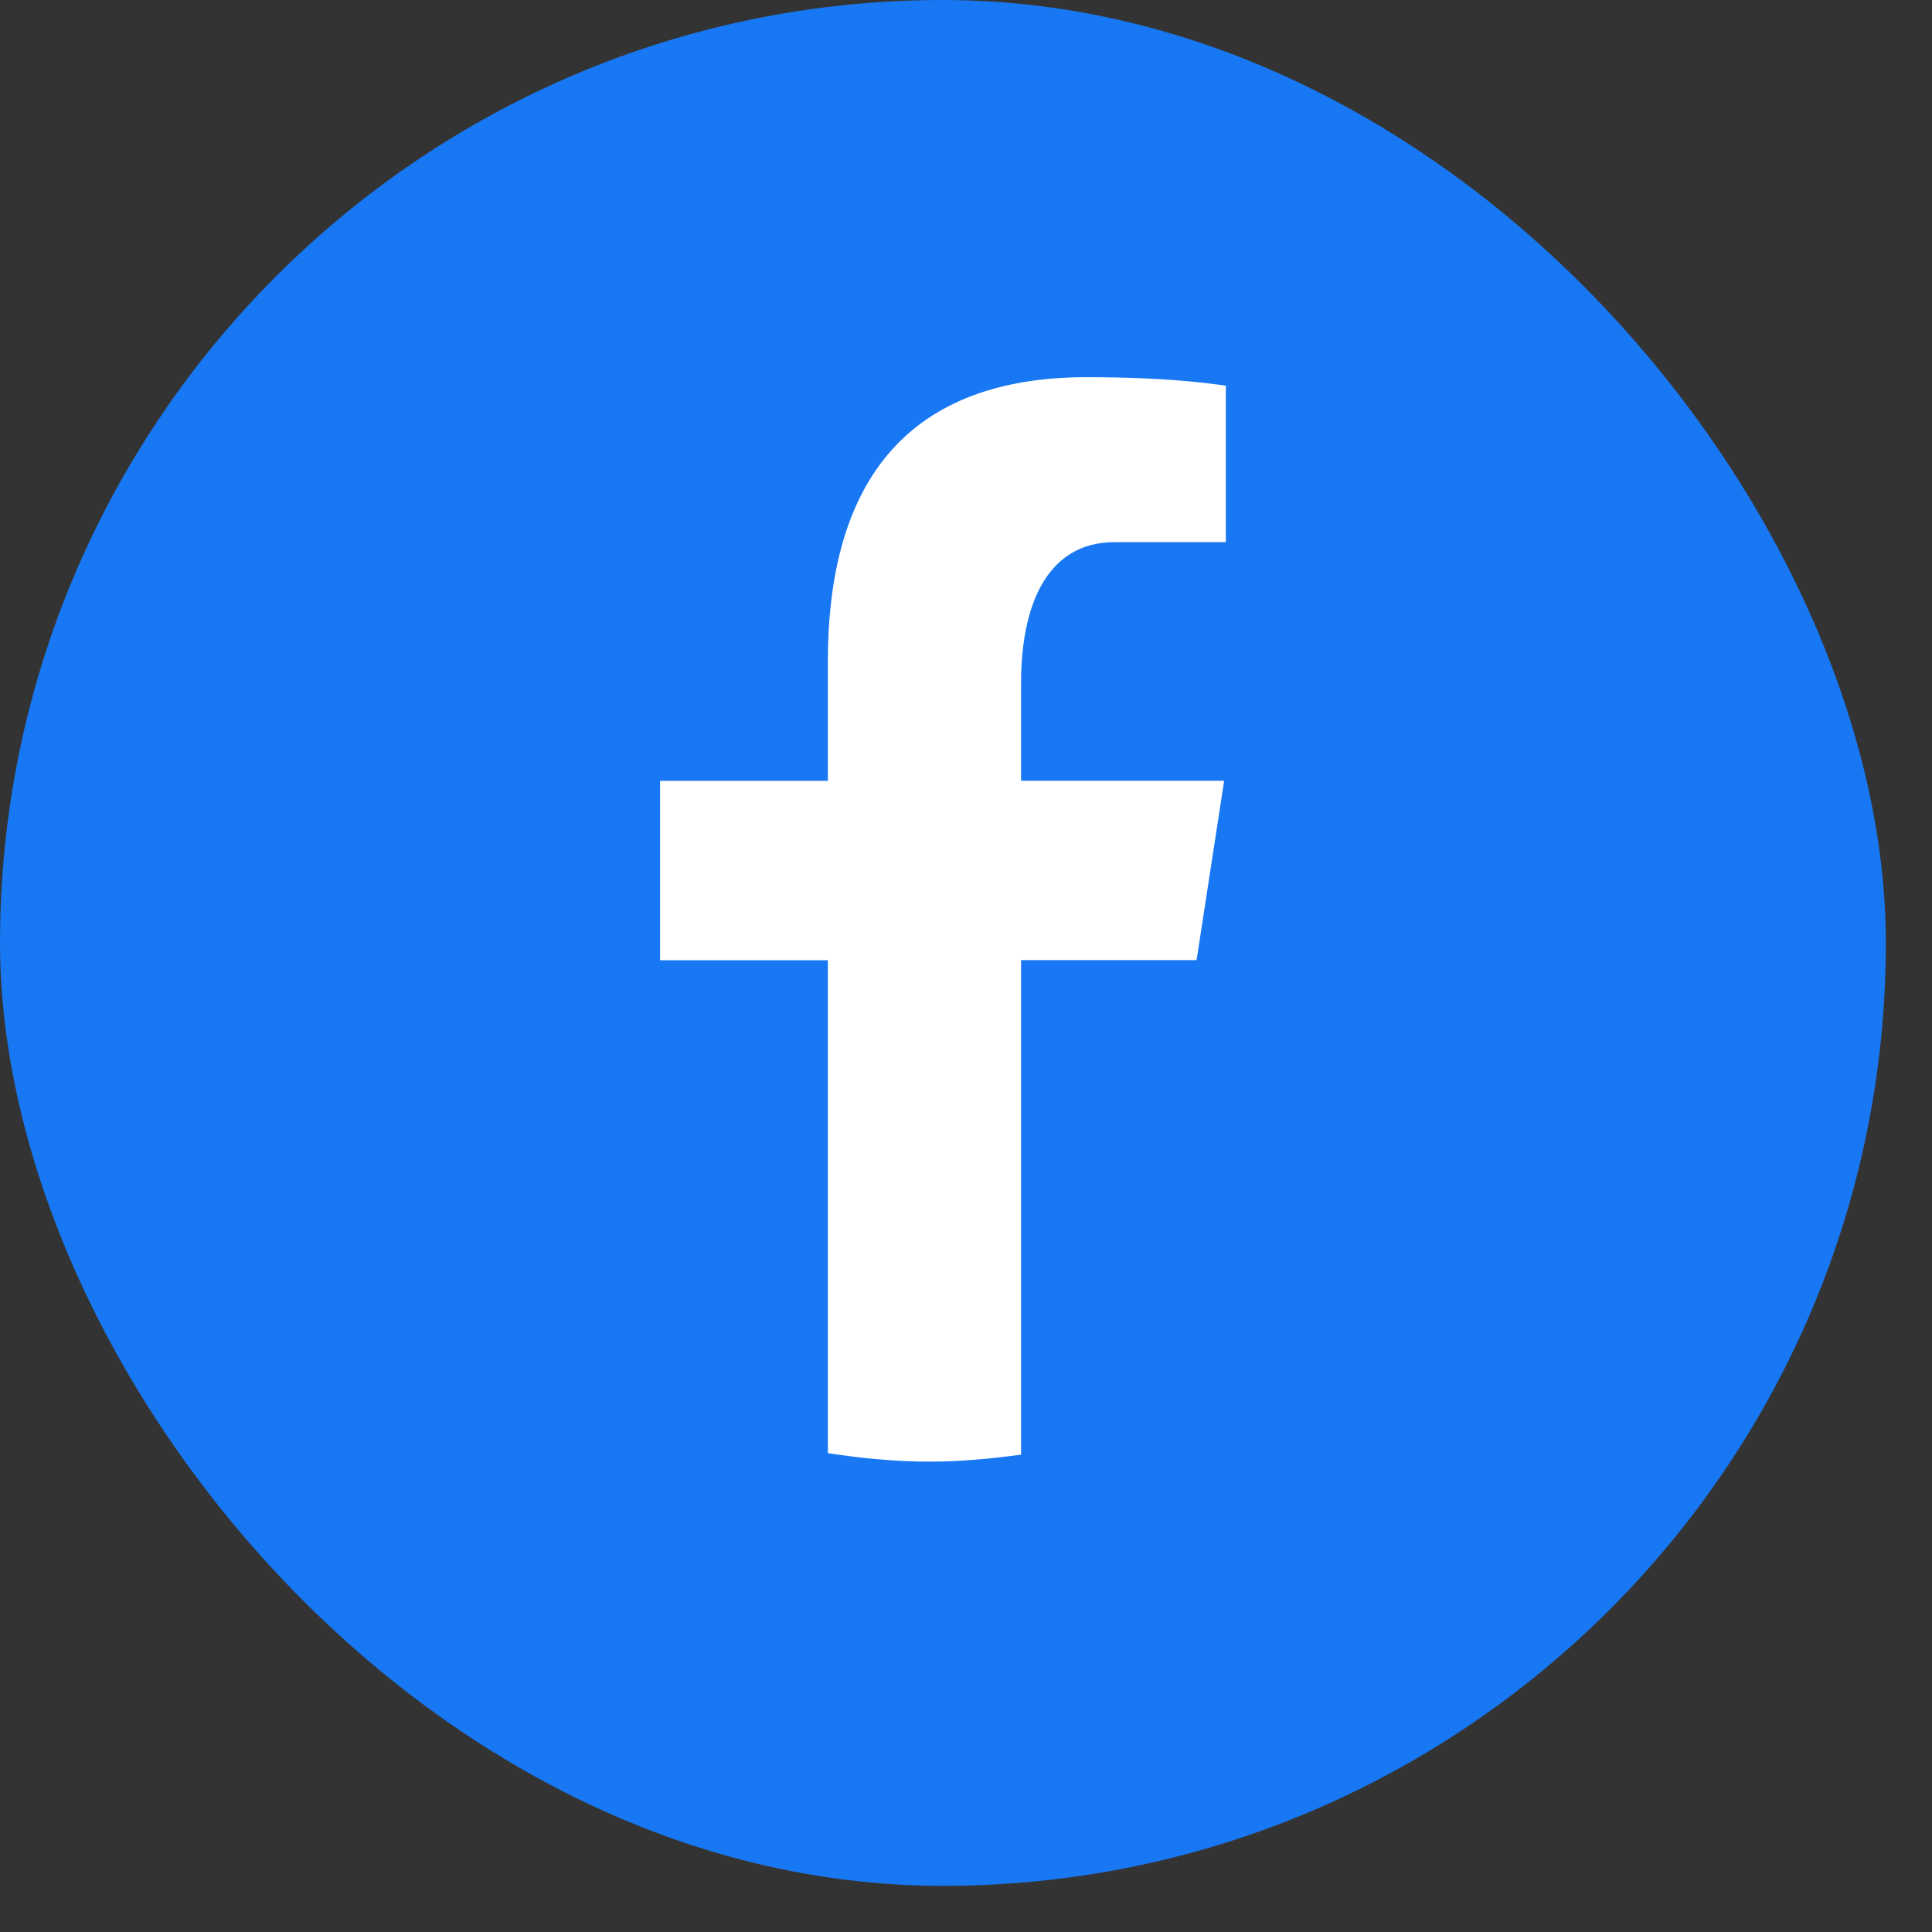 <svg xmlns="http://www.w3.org/2000/svg" width="26" height="26" fill="none" viewBox="0 0 26 26"><rect x="0" y="0" width="26" height="26" fill="#333333" stroke="none"/><rect width="25.379" height="25.379" fill="#1877f2" rx="12.69"/><path fill="#fff" d="M13.741 12.921h2.362l.371-2.414h-2.733V9.188c0-1.003.326-1.892 1.258-1.892h1.498V5.19c-.263-.036-.82-.114-1.872-.114-2.196 0-3.484 1.167-3.484 3.826v1.606H8.883v2.414h2.258v6.634c.447.068.9.114 1.365.114.42 0 .83-.039 1.235-.094z"/></svg>
